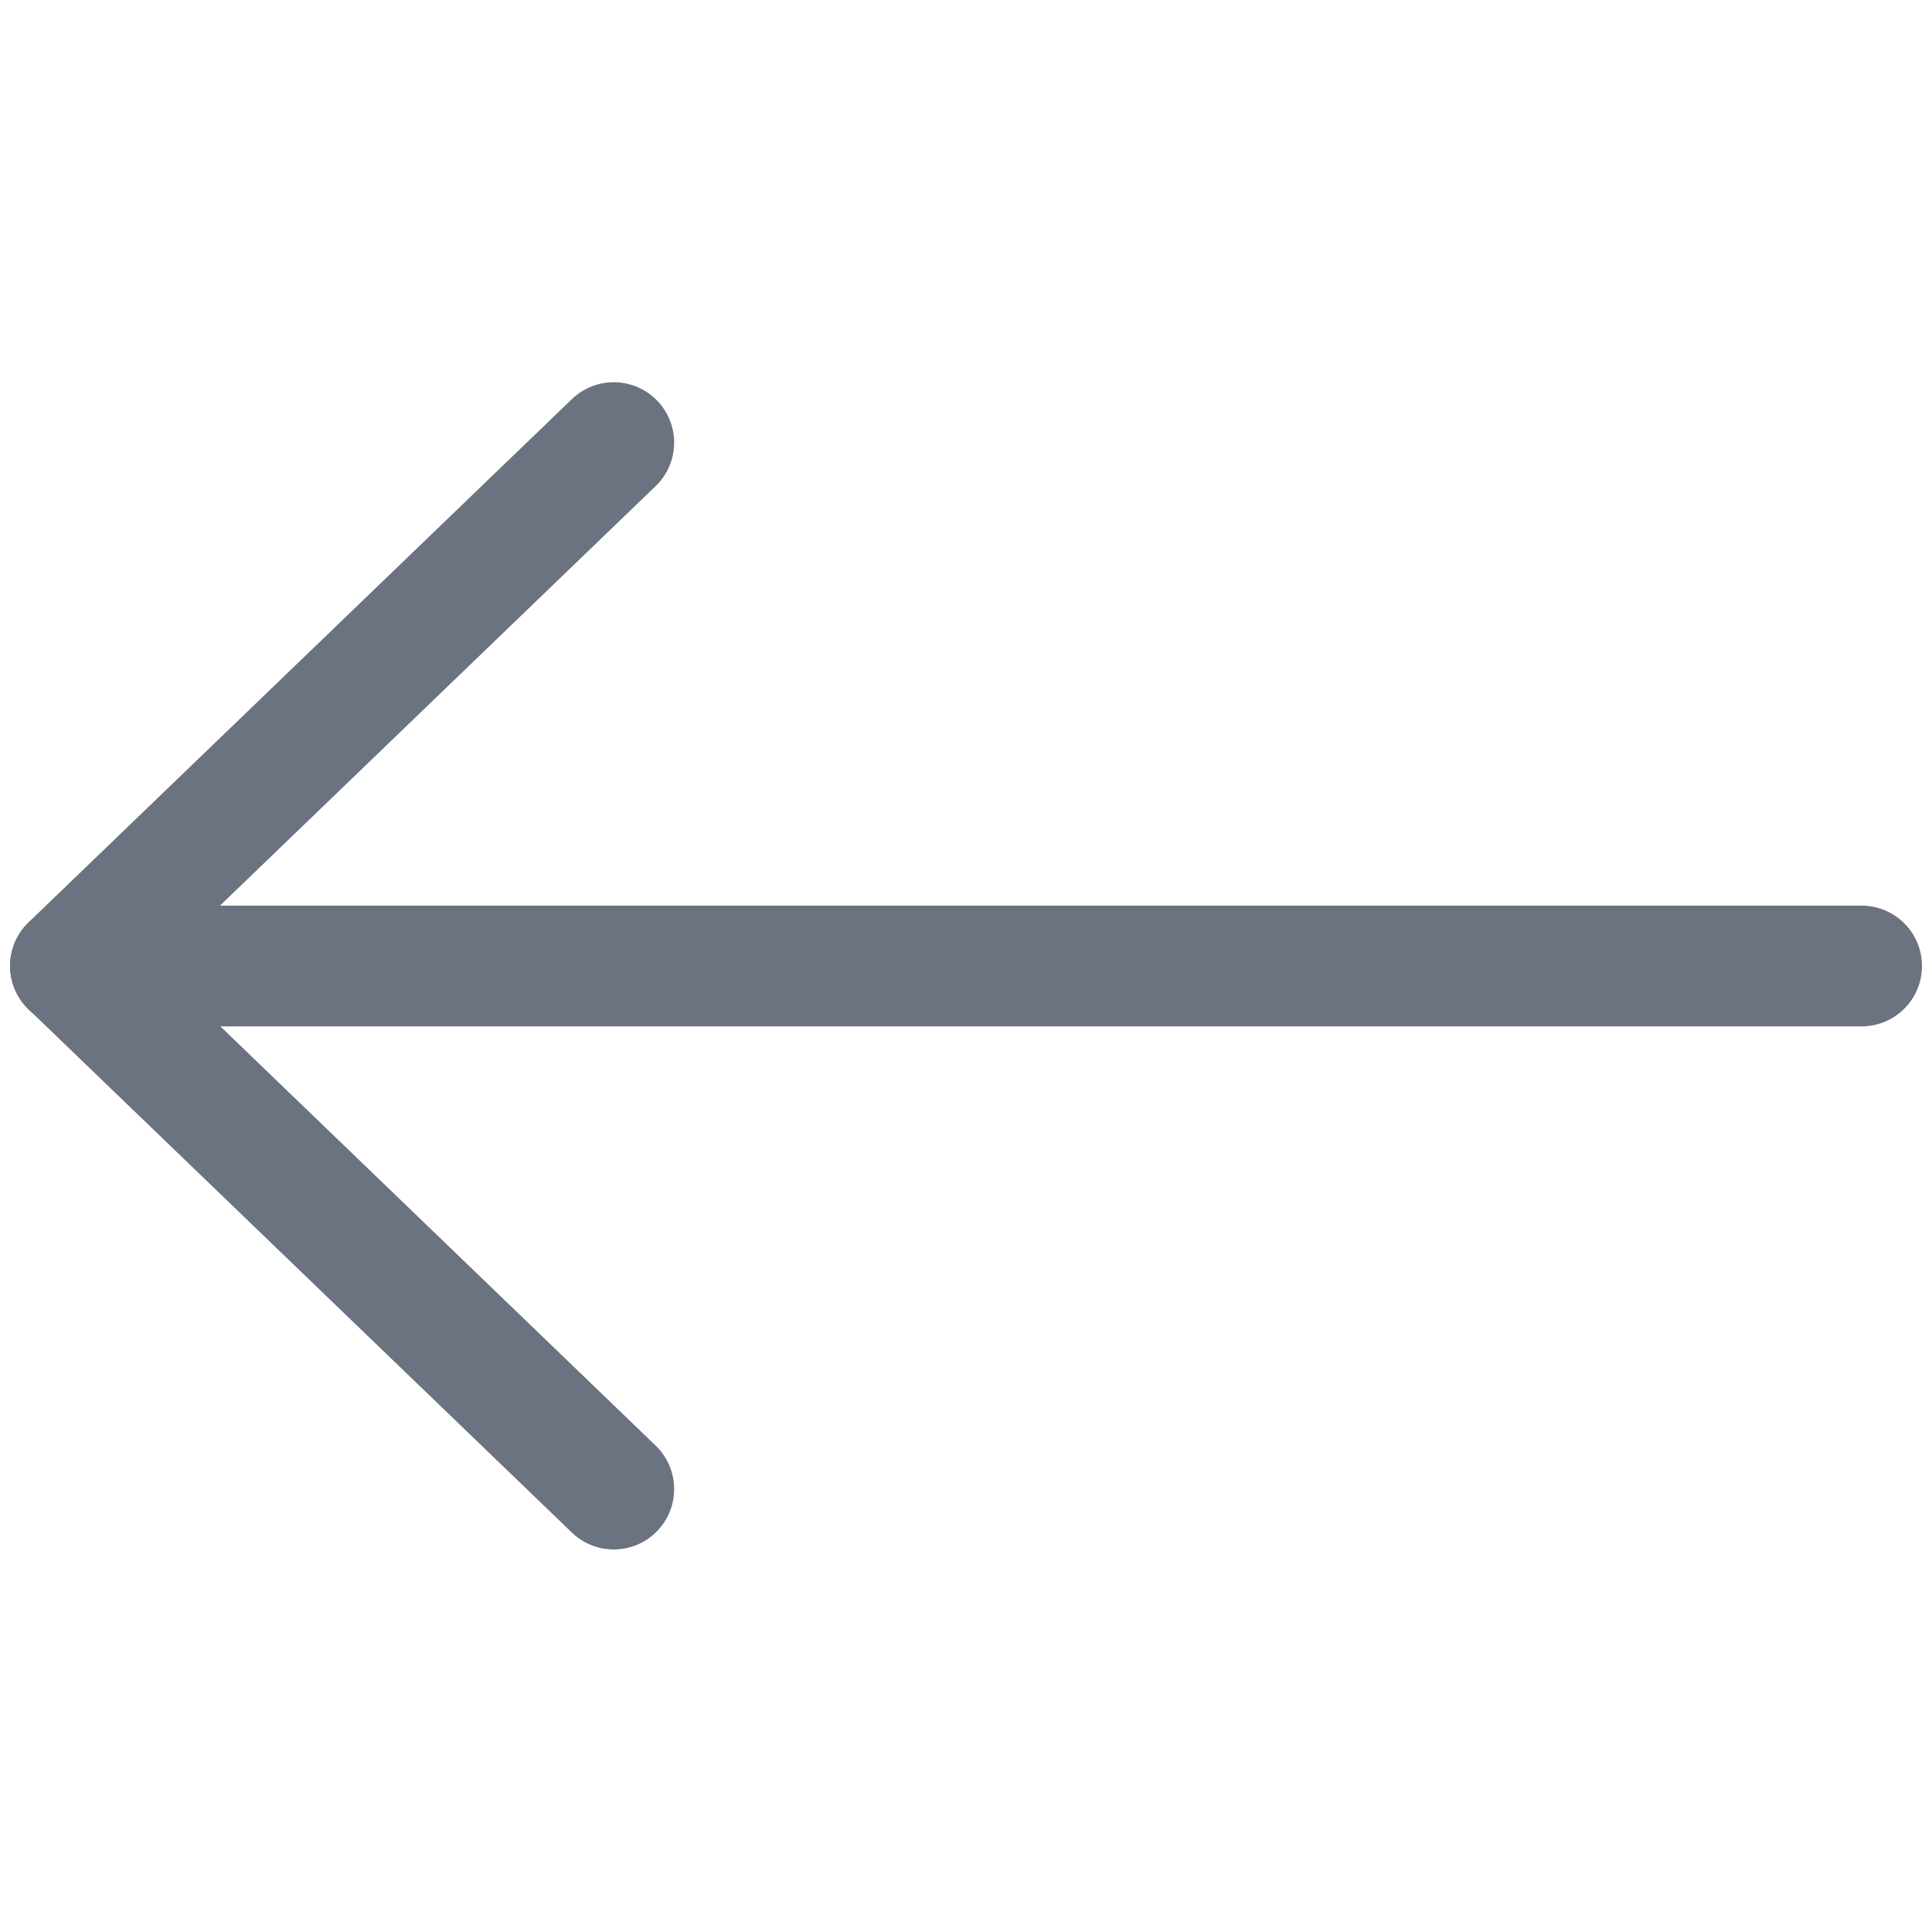 <svg width="32" height="32" viewBox="0 0 32 32" fill="none" xmlns="http://www.w3.org/2000/svg">
<path d="M30.834 16L1.167 16" stroke="#6B7280" stroke-width="2" stroke-linecap="round" stroke-linejoin="round"/>
<path d="M10.166 24.664L1.167 15.997L10.166 7.331" stroke="#6B7280" stroke-width="2" stroke-linecap="round" stroke-linejoin="round"/>
</svg>
